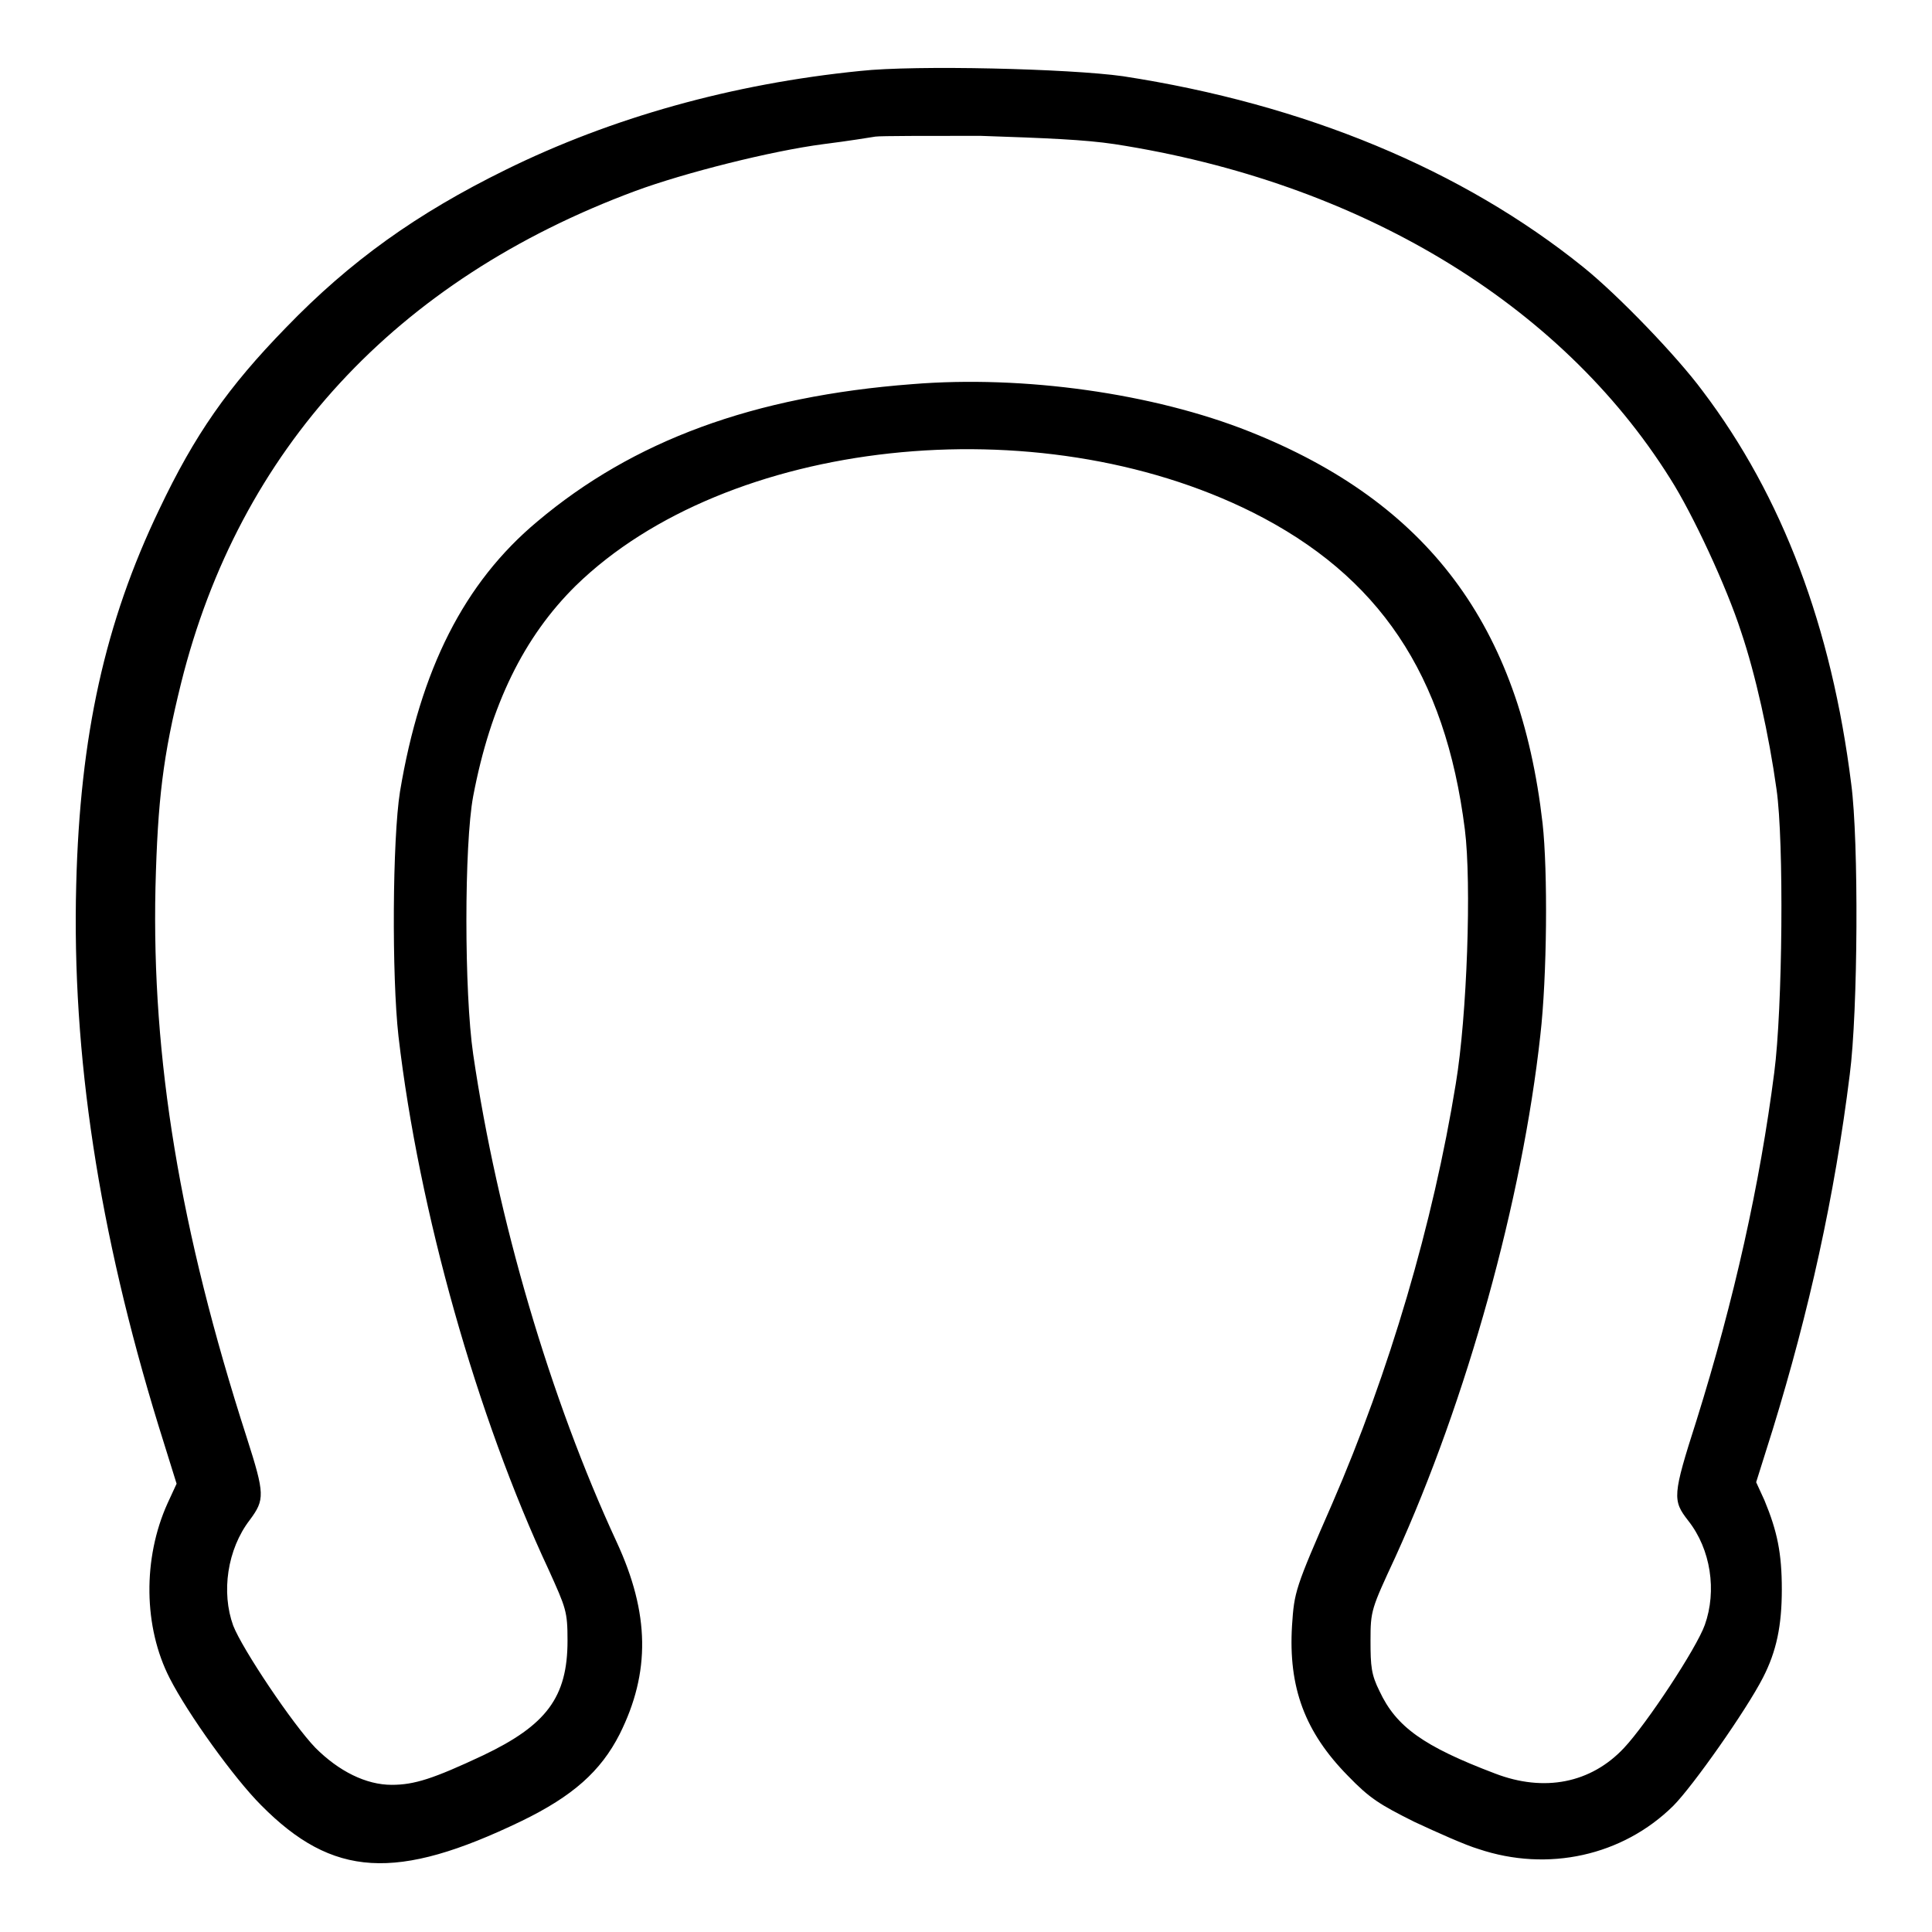 <?xml version="1.0" encoding="utf-8"?>
<!-- Svg Vector Icons : http://www.onlinewebfonts.com/icon -->
<!DOCTYPE svg PUBLIC "-//W3C//DTD SVG 1.1//EN" "http://www.w3.org/Graphics/SVG/1.1/DTD/svg11.dtd">
<svg version="1.1" xmlns="http://www.w3.org/2000/svg" xmlns:xlink="http://www.w3.org/1999/xlink" x="0px" y="0px" viewBox="0 0 256 256" enable-background="new 0 0 256 256" xml:space="preserve">
<g><g><g><path fill="#000000" d="M114,9.4C97,11.1,81,15.6,67,22.5c-11.8,5.8-20.6,12.1-29.1,20.9c-7.7,7.9-12.1,14.2-16.8,24.1c-7.2,15-10.5,30-11,49.7c-0.6,22.6,3,46,10.9,71.7l2.4,7.7l-1.2,2.6c-3.3,7.3-3.2,16.4,0.3,23.2c2.4,4.7,8.5,13.2,12.1,16.8c9.5,9.6,17.9,10.1,34.5,2.1c6.8-3.3,10.5-6.6,13-11.5c4.1-8.2,4-16-0.4-25.5c-8.8-19-15.8-42.8-19-64.6c-1.2-8.2-1.2-27.8,0-34.2c2.3-12.1,6.7-21.1,13.6-27.9c20-19.5,61.1-24,89.7-9.7c16.7,8.4,25.5,21.4,28.1,42c0.9,7.1,0.3,24.7-1.2,33.7c-3,18.5-8.8,38.2-16.4,55.7c-4.9,11.2-5,11.6-5.3,16.1c-0.5,8.2,1.7,14.1,7.4,19.9c2.9,3,4.2,3.8,8.8,6.1c3,1.4,6.8,3.1,8.5,3.6c9.2,3.1,19.1,0.9,25.8-5.7c2.6-2.6,9.7-12.7,11.9-17c1.8-3.5,2.5-6.9,2.5-11.7c0-4.8-0.6-7.7-2.3-11.8l-1.1-2.4l2.2-7c4.8-15.6,8.2-30.9,10.2-47c1.1-8.4,1.2-31,0.2-38.5c-2.6-20.8-9.1-38.1-19.7-52.1c-3.4-4.6-11.2-12.7-15.8-16.4c-16-12.9-36.9-21.6-61-25.3C141.7,9.1,121.3,8.6,114,9.4z M147.7,19.1c32.3,5,59,21,73.6,44.3c3,4.7,7.5,14.4,9.4,20.3c1.9,5.6,3.7,13.7,4.7,20.9c1,6.9,0.8,29.1-0.3,37.5c-1.9,14.8-5.3,30.1-10.3,46.1c-3.2,10-3.2,10.6-1.1,13.3c3,3.8,3.8,9.3,2.2,13.8c-1.1,3.1-7.7,13.1-10.7,16.3c-4.4,4.7-10.6,5.9-17.1,3.4c-9.5-3.6-13.1-6.2-15.3-10.9c-1.1-2.2-1.2-3.3-1.2-6.7c0-4,0.1-4.2,3.3-11.1c9.5-20.9,16.8-47.3,19.2-69.1c0.9-7.8,1-21.8,0.3-28.1c-3-26.2-15.2-42.5-38.8-51.9c-12.8-5.1-30-7.5-44.7-6.3c-21.1,1.6-37,7.5-49.7,18.2c-9.7,8.1-15.5,19.6-18.2,35.8c-1,6.3-1.1,24.4-0.2,32.4c2.7,23.2,10.4,50.4,19.9,70.7c2.3,5.1,2.5,5.5,2.5,9.4c0,7.5-2.8,11.2-11.2,15.2c-6.6,3.1-9.1,3.9-12.1,3.9c-3.4,0-7-1.8-10.1-4.9c-3-3.1-9.7-13.1-10.9-16.2c-1.6-4.4-0.8-10.1,2.2-14c2-2.7,2-3.4-0.4-10.9c-8.9-27.6-12.6-50.3-12.1-72.9c0.3-11.7,1-17.4,3.4-27.1c7.7-30.9,28.4-53.4,60.2-65.2c6.5-2.4,18-5.3,24.9-6.2c3.2-0.4,6.3-0.9,6.9-1c0.7-0.1,6.9-0.1,13.9-0.1C138.7,18.3,143.7,18.5,147.7,19.1z"/></g></g></g>
</svg>